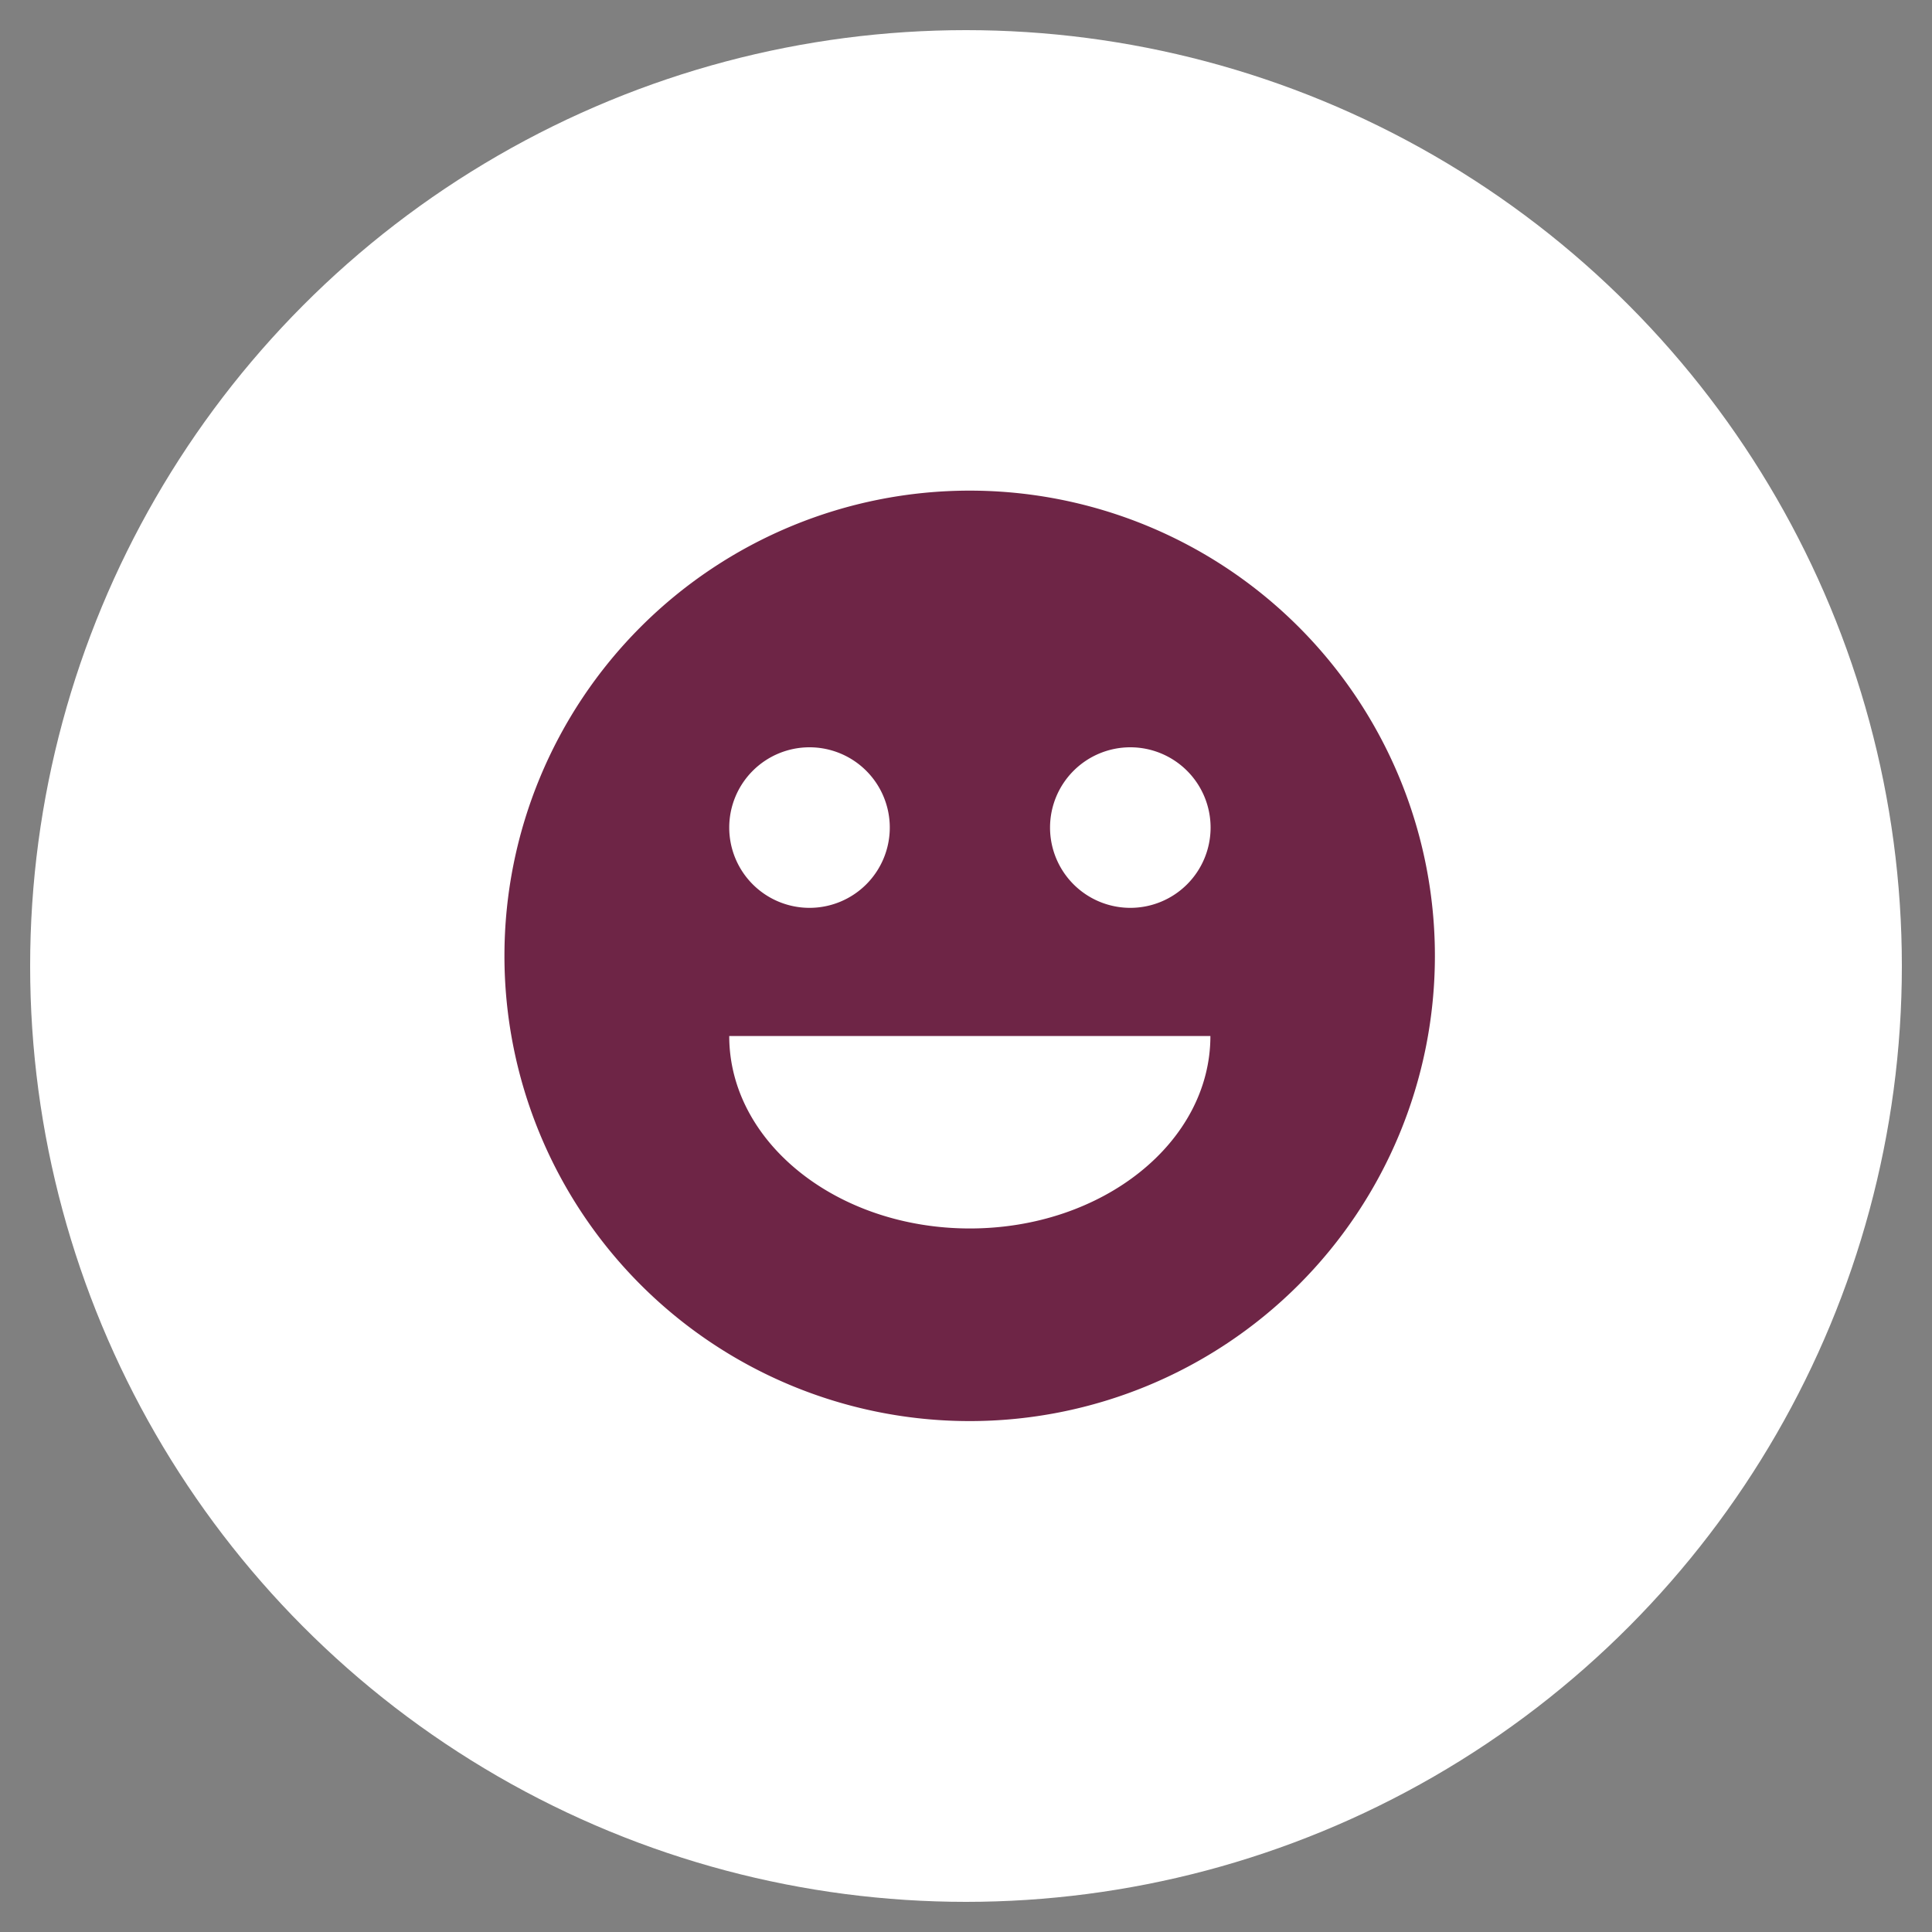 <svg data-name="Layer 1" xmlns="http://www.w3.org/2000/svg" viewBox="0 0 200 200"><rect x="0" y="0" width="200" height="200" fill="#808080" stroke="none"/><circle cx="100" cy="100" r="96.88" style="fill:#fff"/><path d="M100.39 50.79A48.16 48.16 0 1 0 148.54 99a48.16 48.16 0 0 0-48.15-48.21ZM117 77.36a8.31 8.31 0 1 1-8.3 8.3 8.31 8.31 0 0 1 8.3-8.3Zm-33.2 0a8.31 8.31 0 1 1-8.31 8.3 8.31 8.31 0 0 1 8.3-8.3Zm16.6 49.81c-13.75 0-24.91-8.92-24.91-19.92h49.81c0 11-11.15 19.92-24.91 19.92Z" style="fill:#6e2546"/></svg>